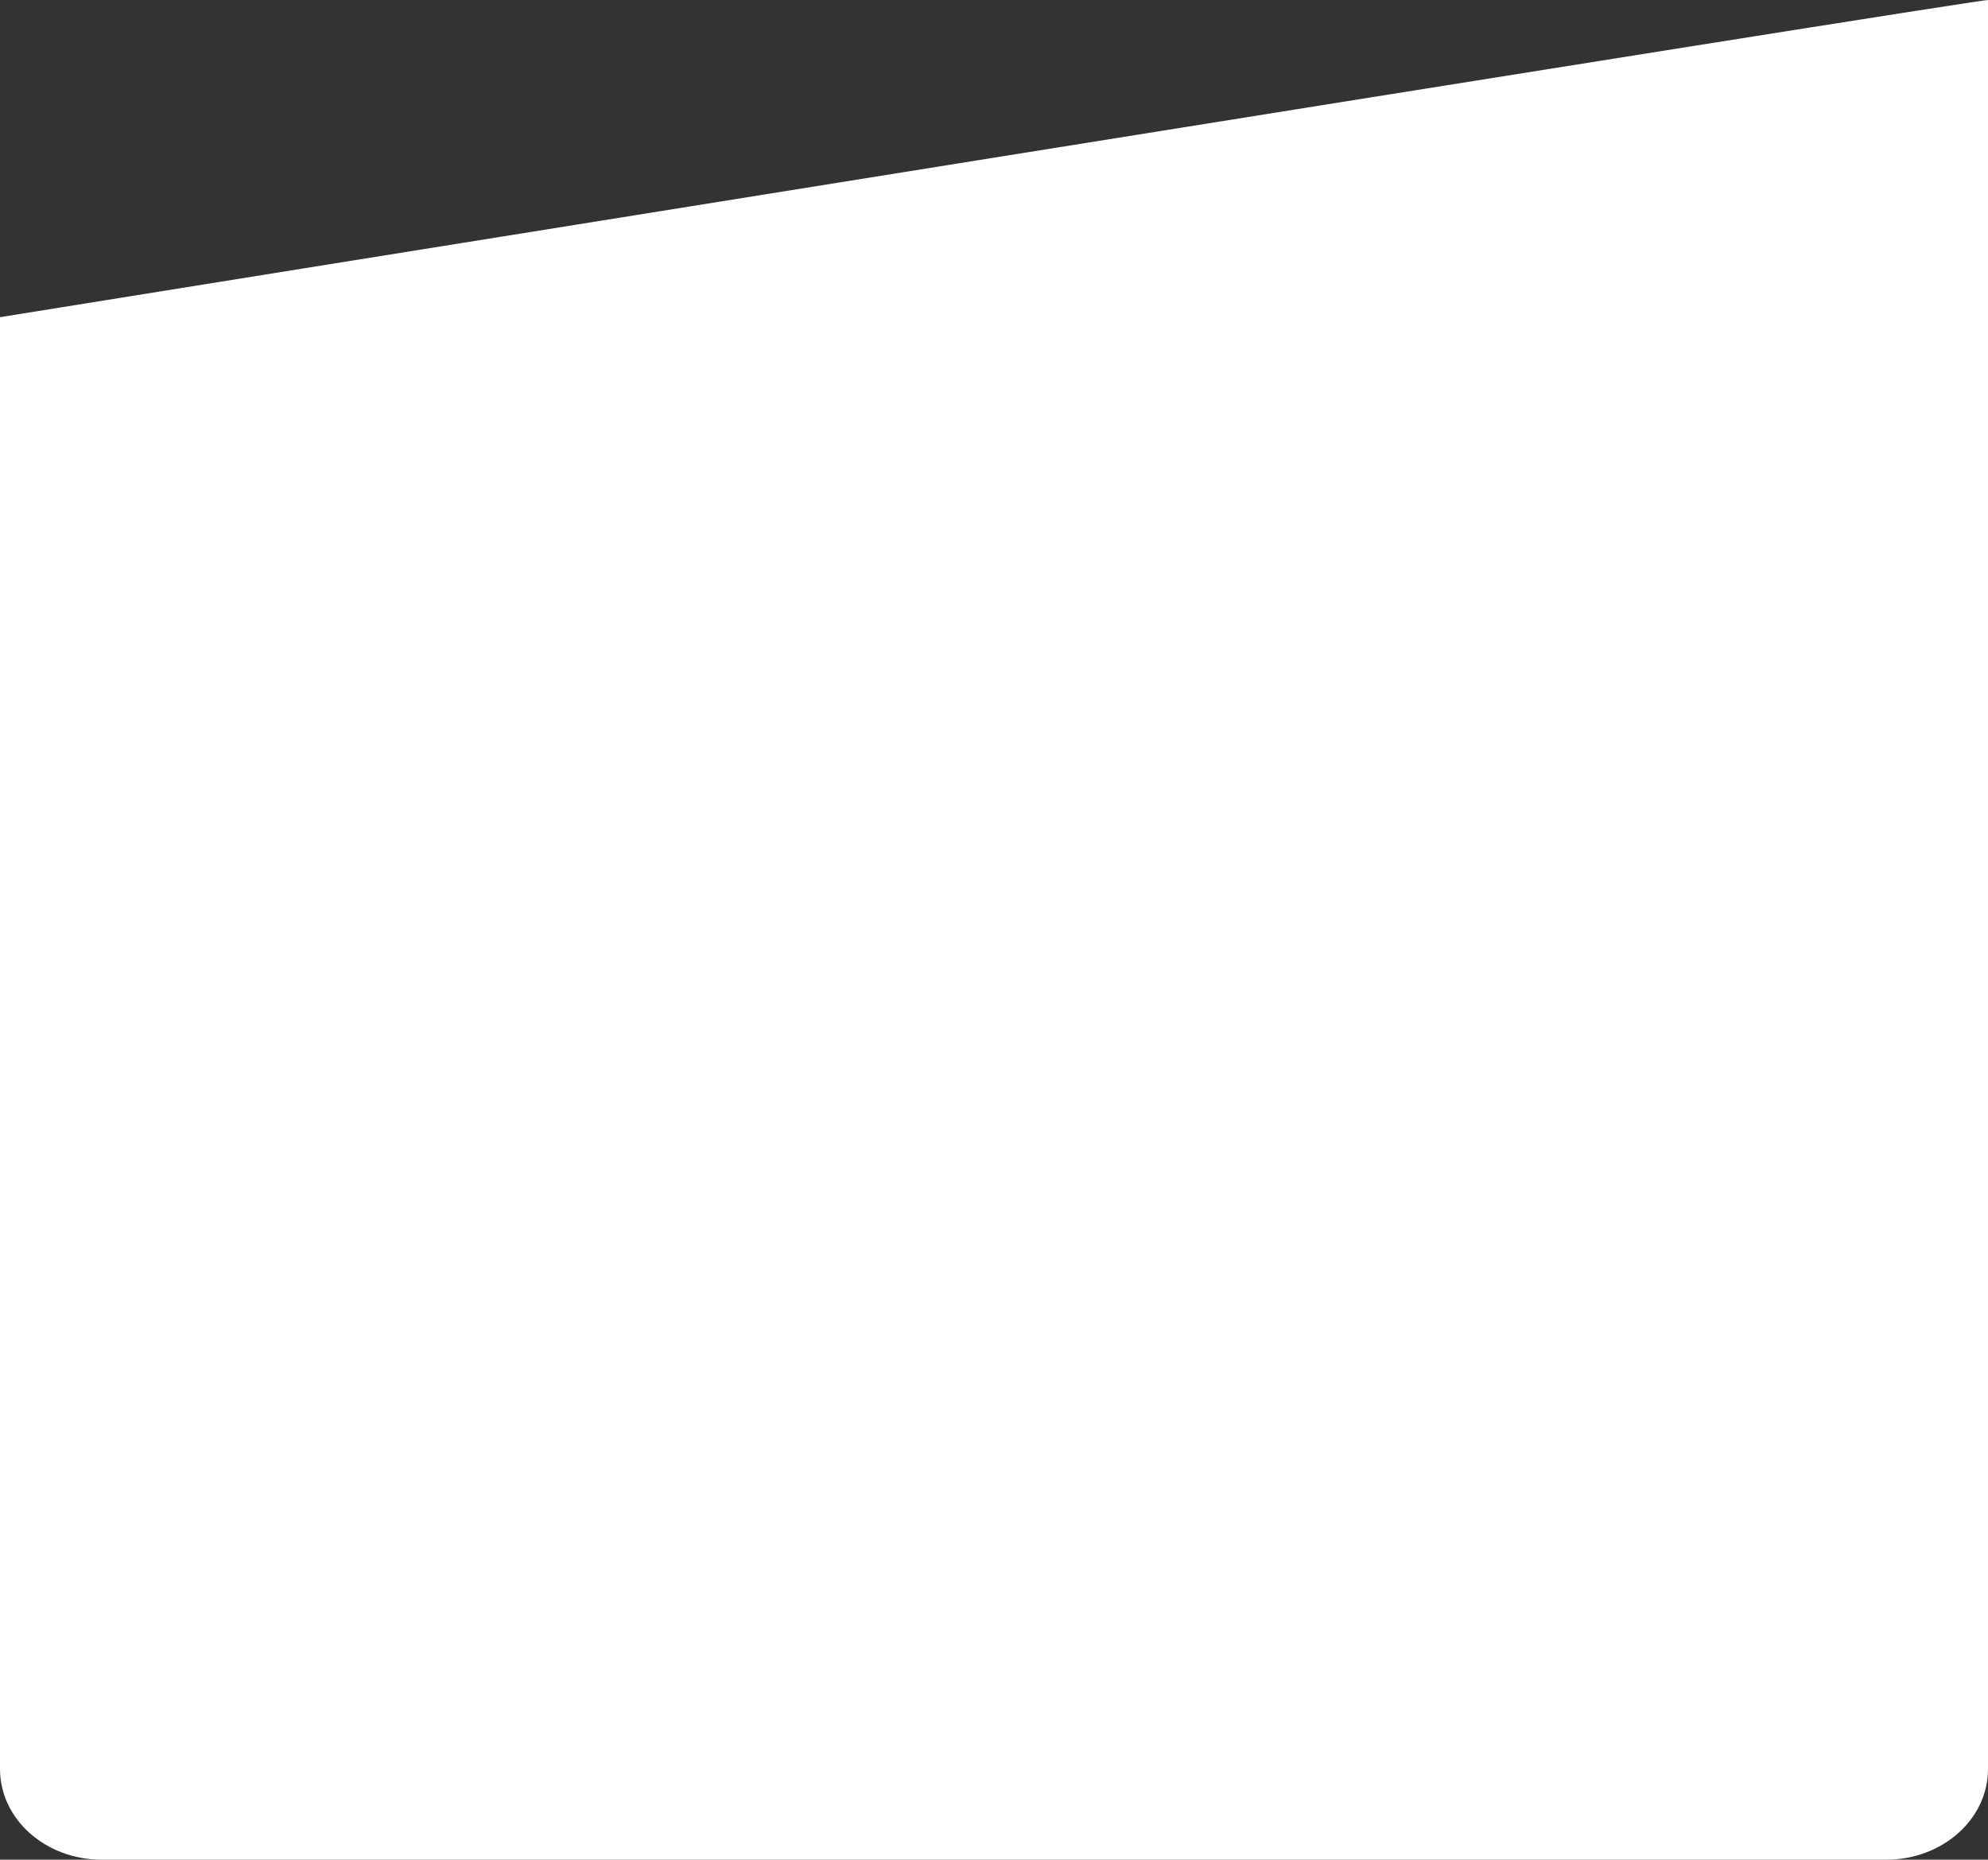 <svg xmlns="http://www.w3.org/2000/svg" width="391" height="365.757" viewBox="0 0 391 365.757">
  <rect x="0" y="0" width="391" height="365.757" fill="#333333" stroke="none"/>
  <path id="Pfad_180" data-name="Pfad 180" d="M391,10V357.932c0,9.843-8.954,17.822-20,17.822H20c-11.046,0-20-7.979-20-17.822V72.378S390.885,9.527,391,10Z" transform="translate(0 -9.997)" fill="#fff"/>
</svg>
